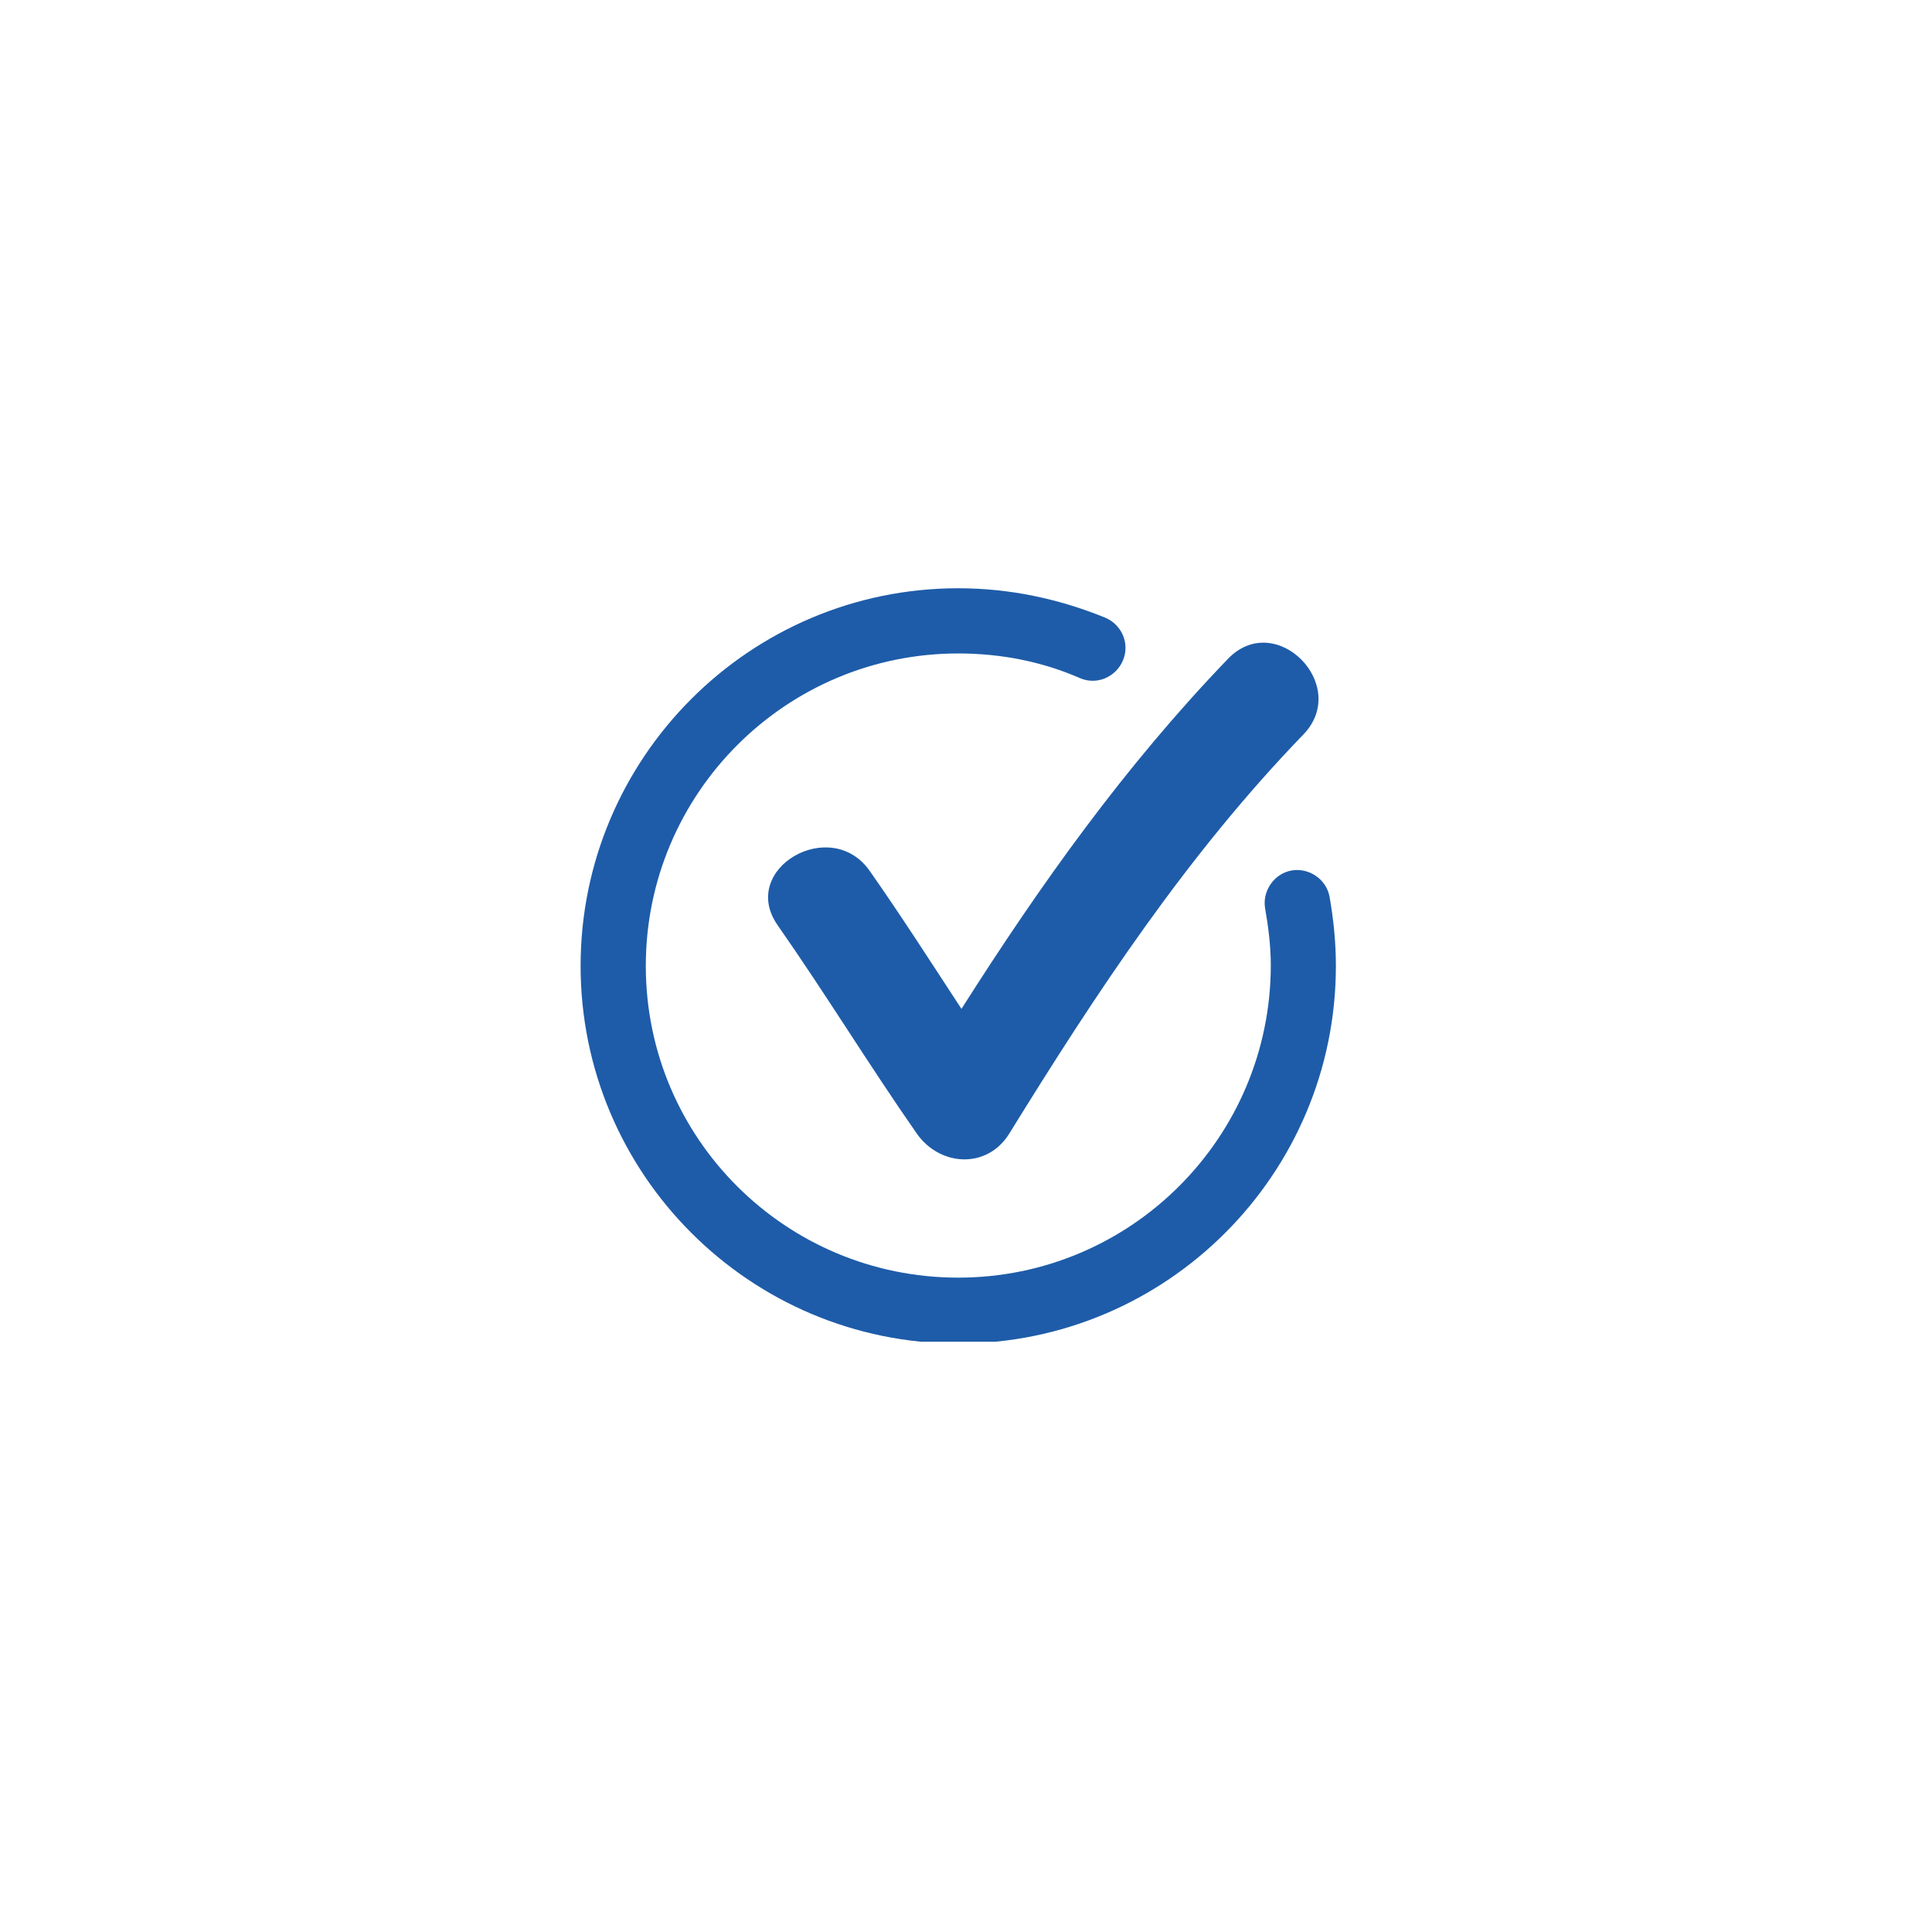 <svg xmlns="http://www.w3.org/2000/svg" xmlns:xlink="http://www.w3.org/1999/xlink" width="100" zoomAndPan="magnify" viewBox="0 0 75 75" height="100" preserveAspectRatio="xMidYMid meet" version="1.0"><defs><clipPath id="363e9f805c"><path d="M 22.5 22.836 L 52 22.836 L 52 52.086 L 22.5 52.086 Z M 22.5 22.836 " clip-rule="nonzero"/></clipPath></defs><rect x="-7.5" width="90" fill="#ffffff" y="-7.5" height="90" fill-opacity="1"/><rect x="-7.5" width="90" fill="#ffffff" y="-7.5" height="90" fill-opacity="1"/><g clip-path="url(#363e9f805c)"><path fill="#1e5ca9" d="M 51.613 34.812 C 51.492 34.133 50.812 33.672 50.133 33.793 C 49.453 33.918 48.992 34.598 49.113 35.273 C 49.238 35.984 49.332 36.727 49.332 37.465 C 49.332 44.164 43.898 49.598 37.199 49.598 C 30.504 49.598 25.07 44.195 25.07 37.496 C 25.07 30.801 30.504 25.367 37.199 25.367 C 38.836 25.367 40.441 25.676 41.922 26.324 C 42.57 26.605 43.309 26.293 43.59 25.645 C 43.867 24.996 43.559 24.258 42.91 23.98 C 41.09 23.238 39.176 22.836 37.199 22.836 C 29.113 22.836 22.539 29.41 22.539 37.496 C 22.539 45.586 29.113 52.156 37.199 52.156 C 45.289 52.156 51.859 45.586 51.859 37.496 C 51.859 36.57 51.766 35.68 51.613 34.812 " fill-opacity="1" fill-rule="nonzero"/></g><path fill="#1e5ca9" d="M 33.773 33.824 C 32.262 31.633 28.652 33.73 30.191 35.922 C 32.047 38.578 33.742 41.355 35.594 44.012 C 36.488 45.277 38.312 45.398 39.176 44.012 C 42.57 38.516 46.09 33.176 50.594 28.516 C 52.445 26.605 49.516 23.641 47.664 25.582 C 43.68 29.719 40.379 34.352 37.324 39.164 C 36.152 37.375 35.008 35.586 33.773 33.824 " fill-opacity="1" fill-rule="nonzero"/></svg>